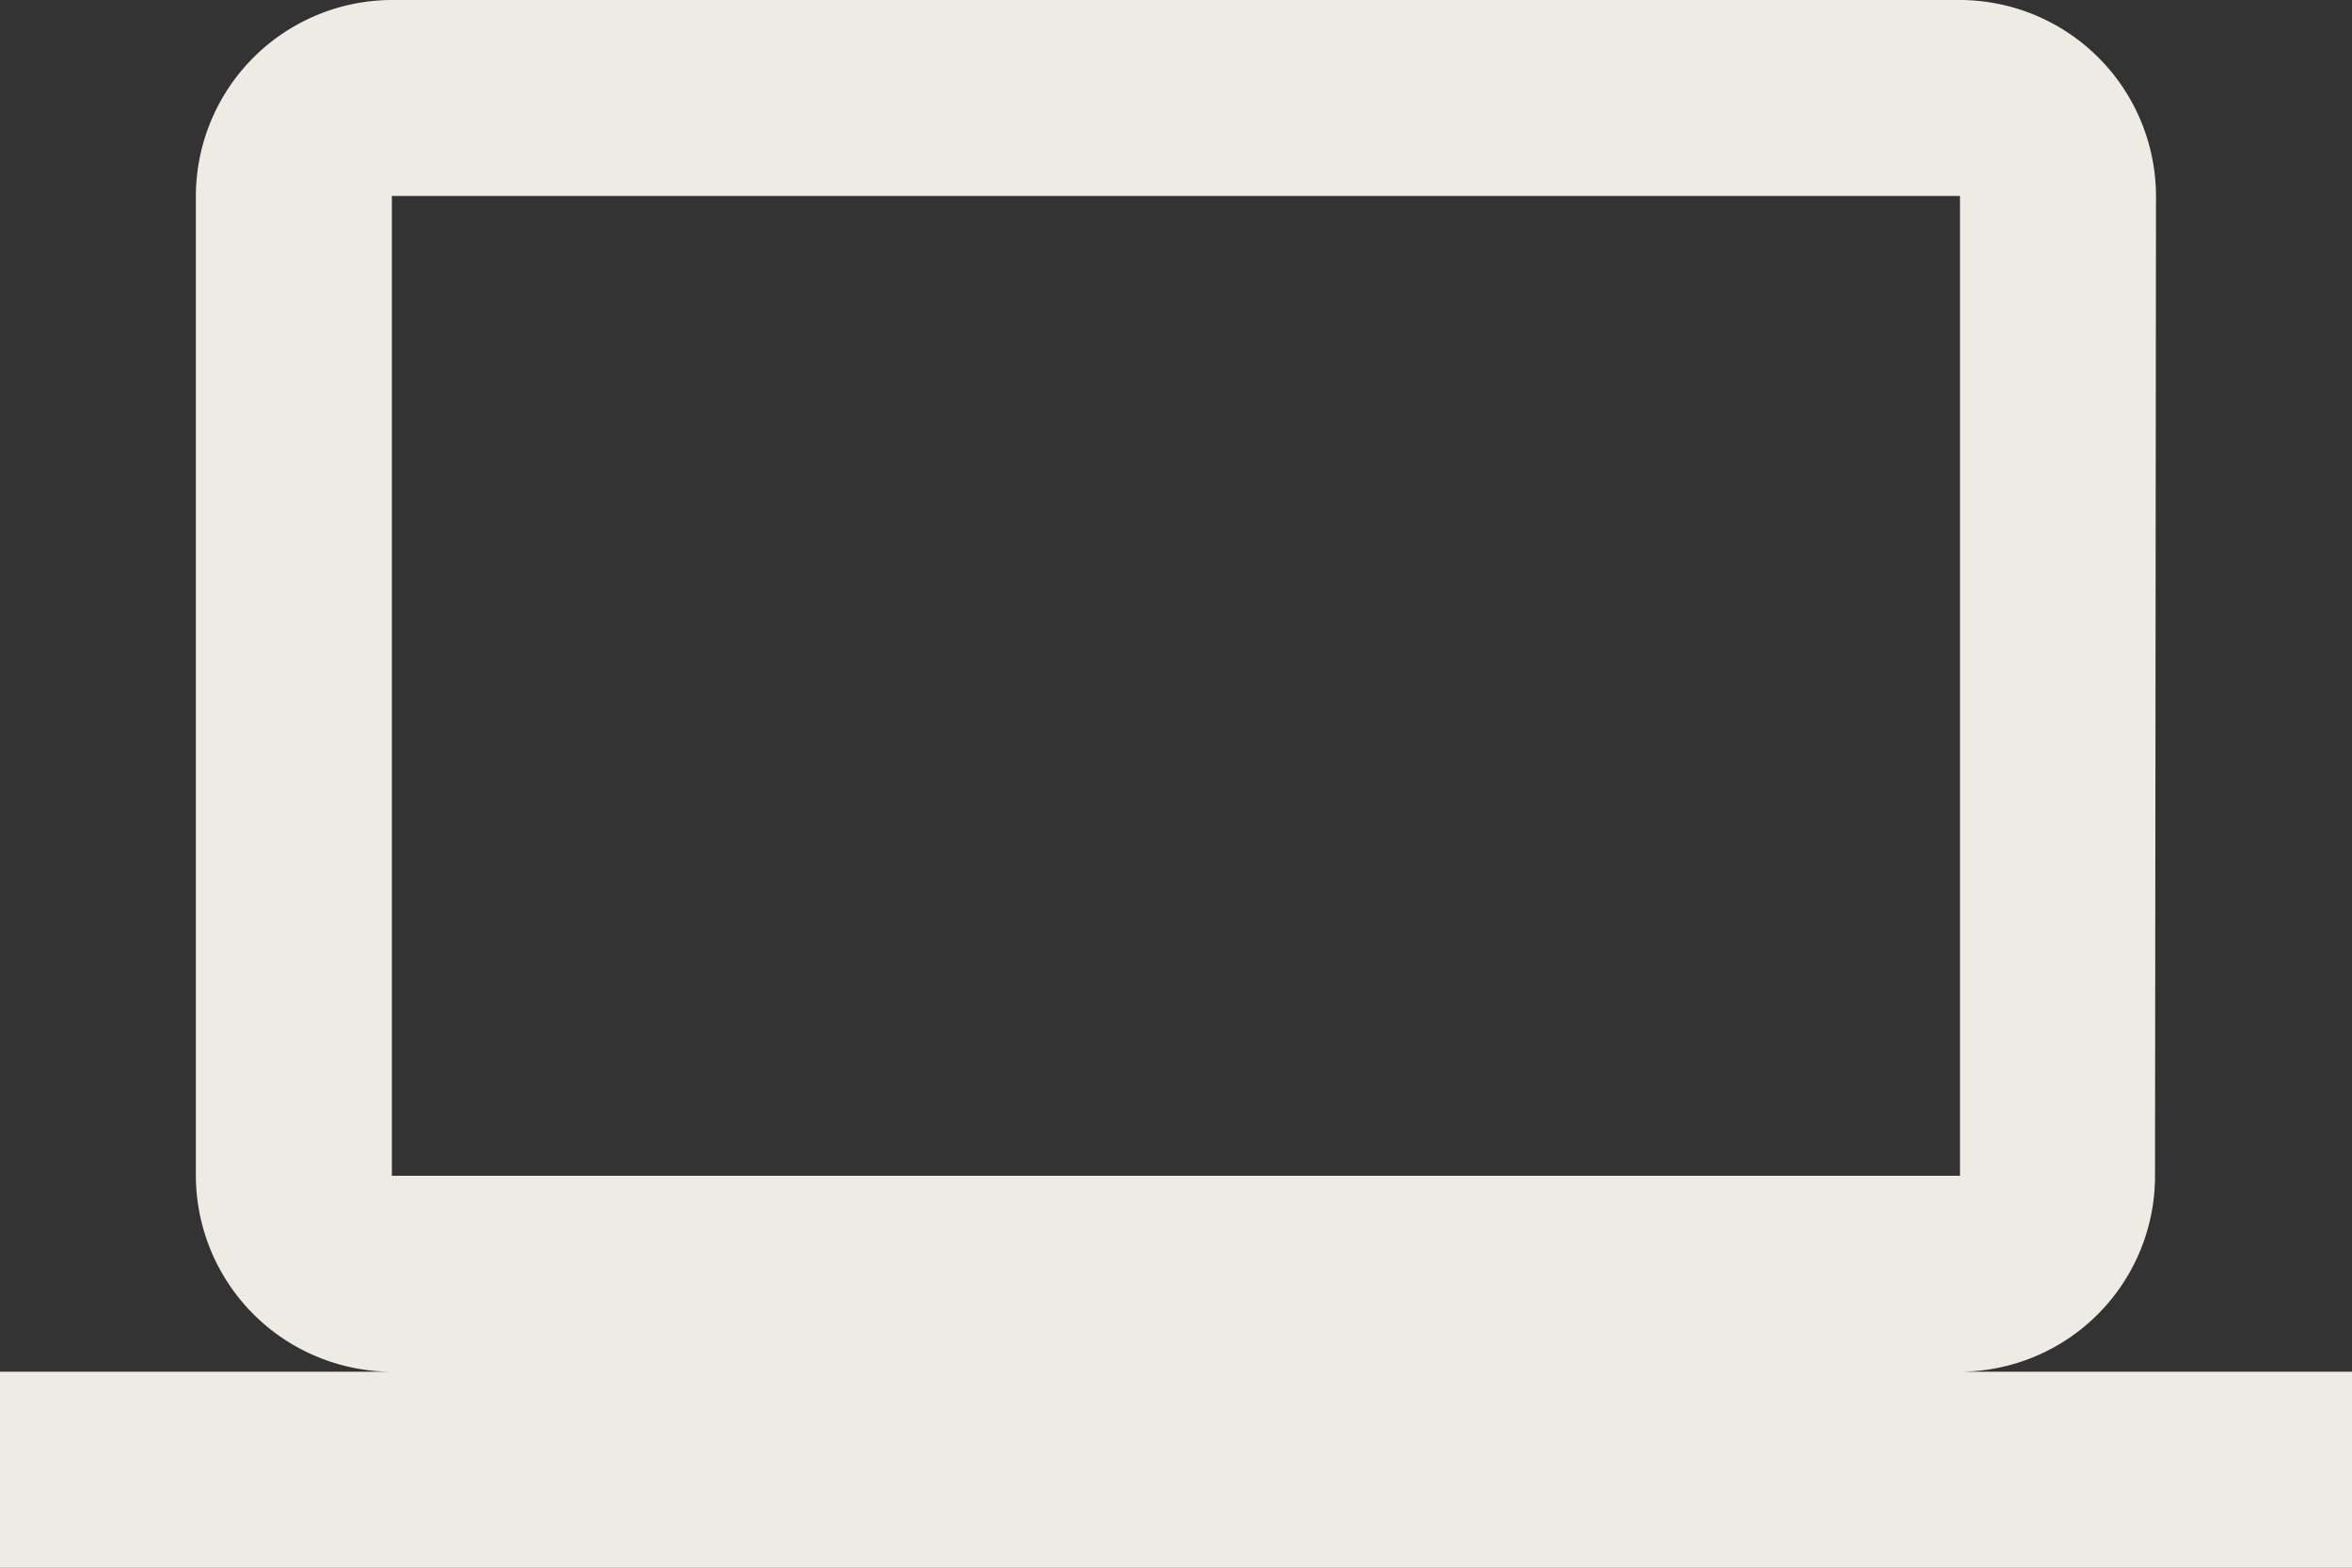 <svg xmlns="http://www.w3.org/2000/svg" width="66.744" height="44.497" viewBox="0 0 66.744 44.497"><rect x="0" y="0" width="66.744" height="44.497" fill="#333333" stroke="none"/><path d="M55.62,44.934a5.555,5.555,0,0,0,5.534-5.562l.028-27.81A5.578,5.578,0,0,0,55.62,6h-44.5a5.578,5.578,0,0,0-5.562,5.562v27.81a5.578,5.578,0,0,0,5.562,5.562H0V50.5H66.744V44.934Zm-44.5-33.372h44.5v27.81h-44.5Z" transform="translate(0 -6)" fill="#eeebe4"/></svg>